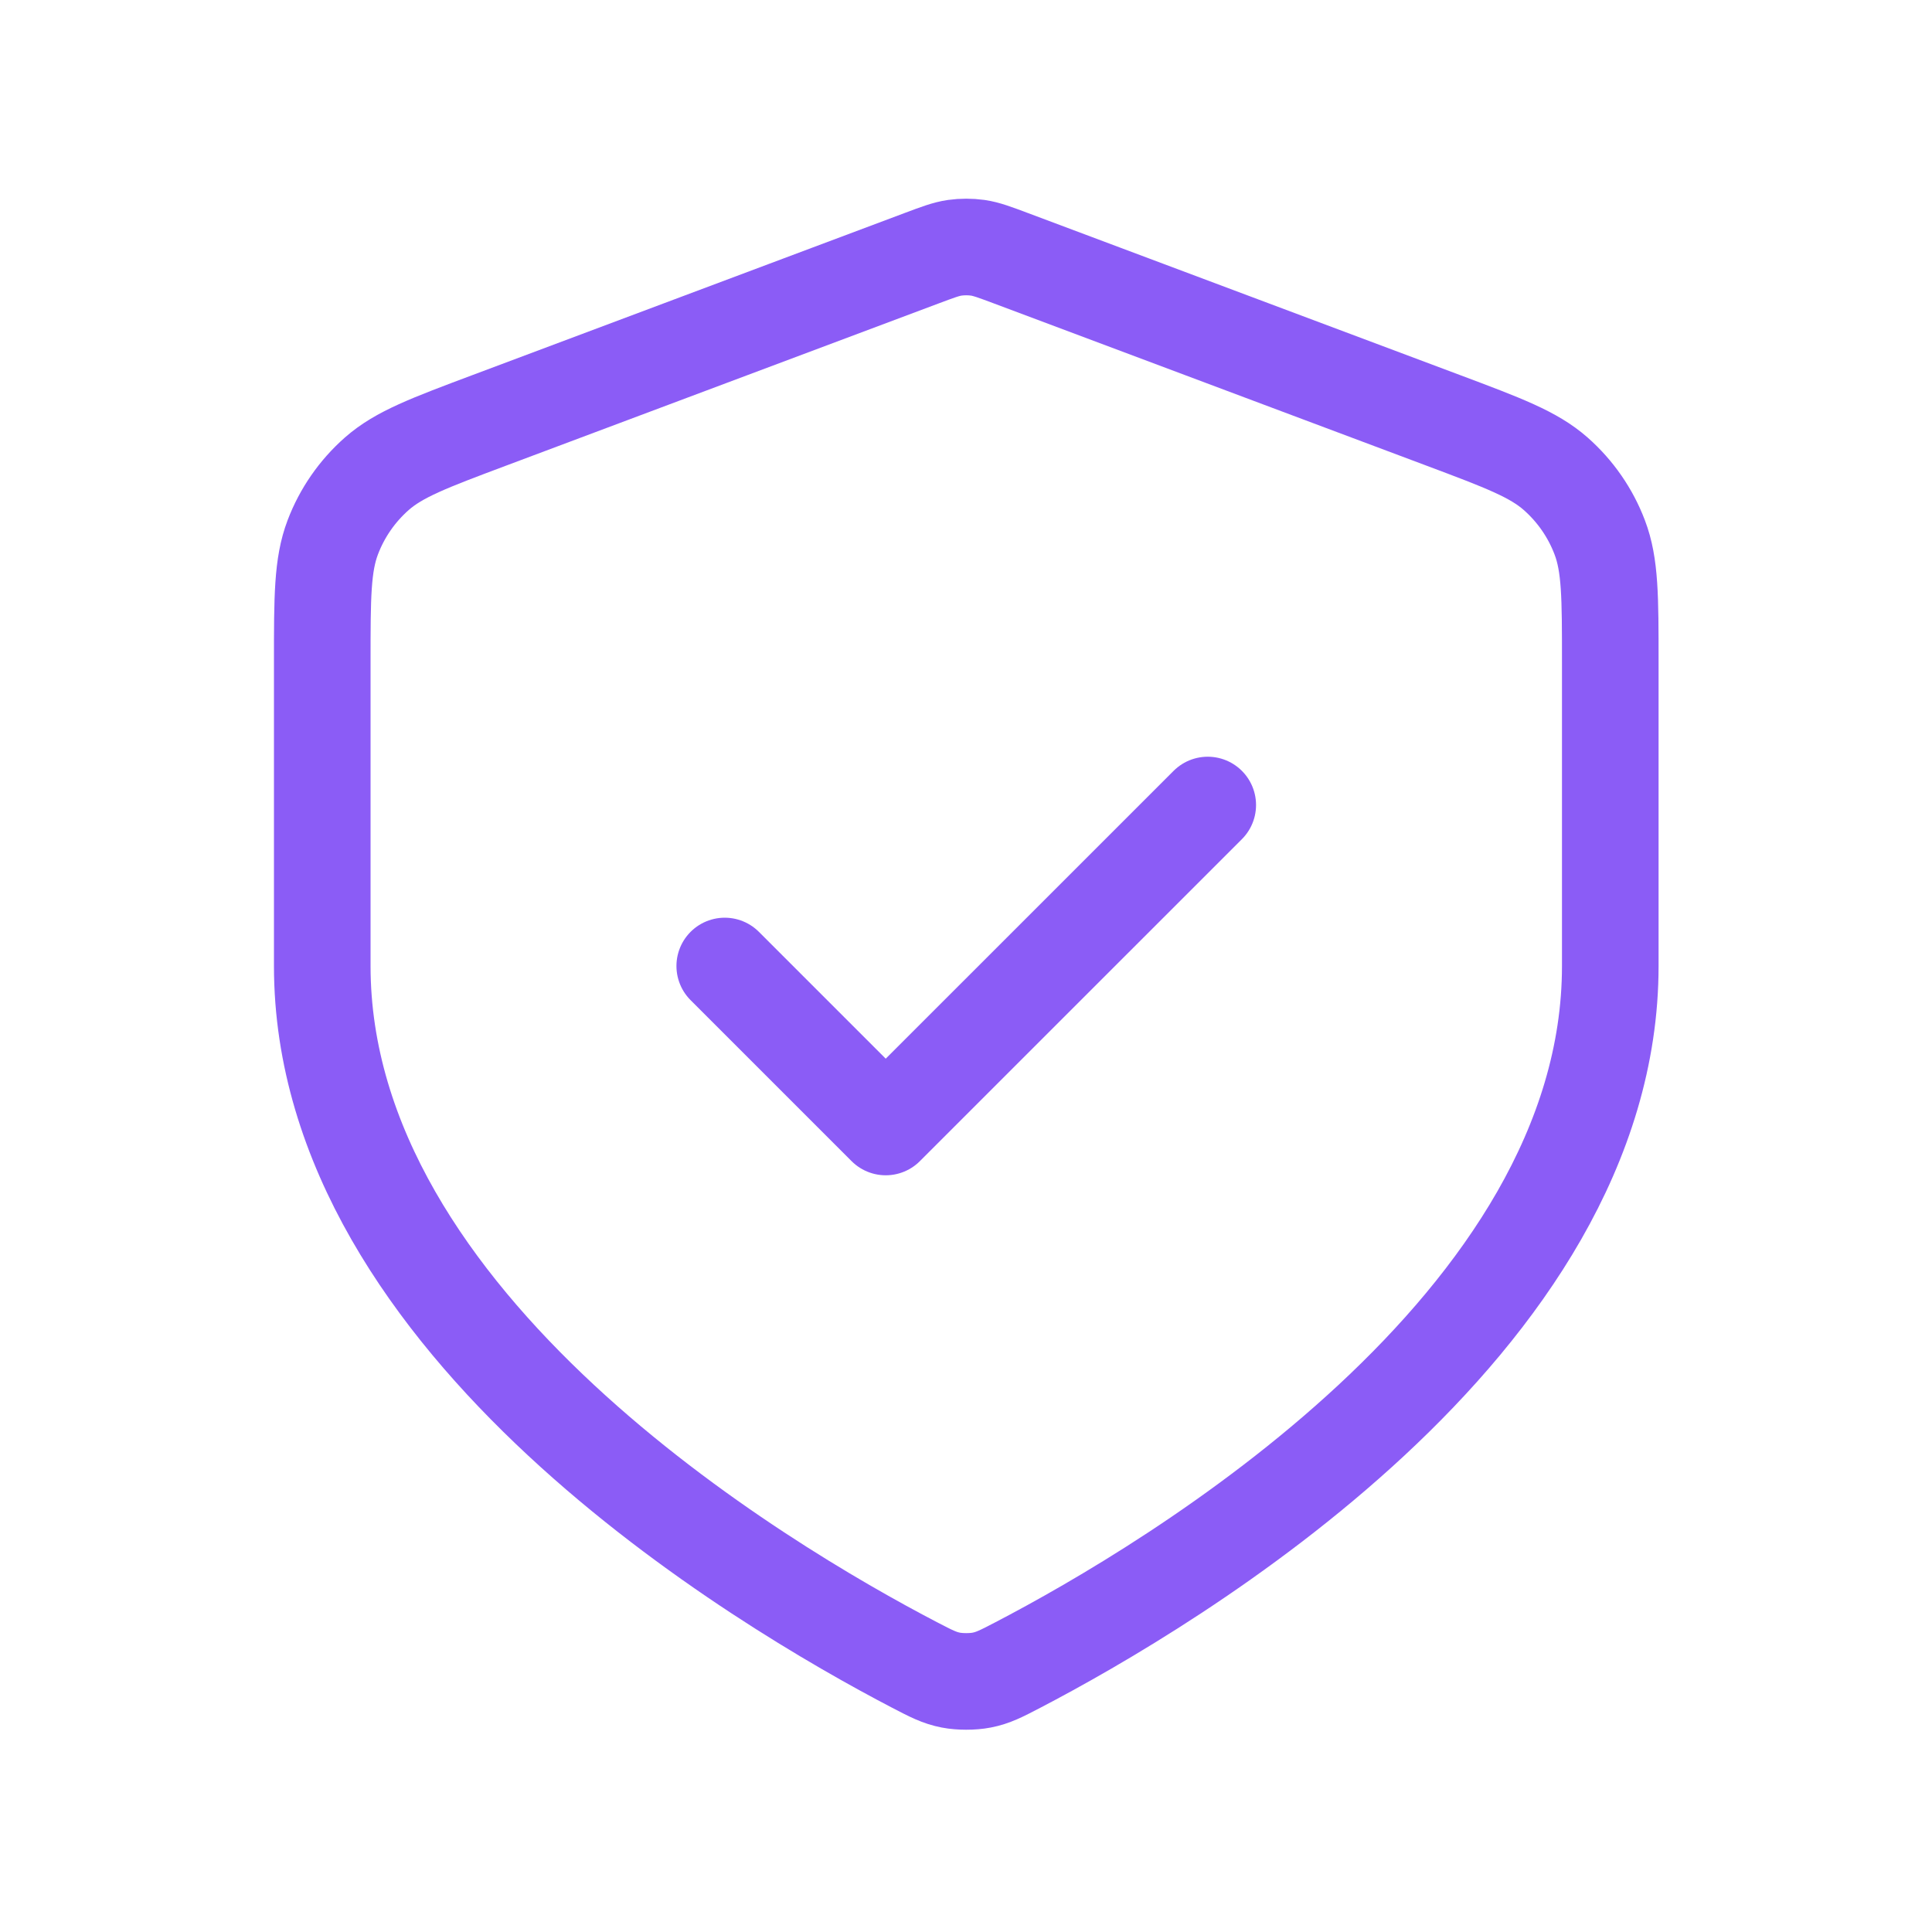 <svg width="40" height="40" viewBox="0 0 40 40" fill="none" xmlns="http://www.w3.org/2000/svg">
<path d="M15.005 20L18.338 23.333L25.005 16.667M33.339 20C33.339 27.435 24.238 32.823 21.074 34.472C20.732 34.65 20.561 34.739 20.323 34.785C20.139 34.821 19.872 34.821 19.687 34.785C19.45 34.739 19.278 34.65 18.936 34.472C15.772 32.823 6.672 27.435 6.672 20V13.696C6.672 12.363 6.672 11.697 6.89 11.124C7.082 10.618 7.395 10.167 7.801 9.809C8.261 9.404 8.885 9.17 10.133 8.702L19.069 5.351C19.415 5.221 19.588 5.156 19.767 5.13C19.925 5.108 20.085 5.108 20.244 5.13C20.422 5.156 20.595 5.221 20.942 5.351L29.878 8.702C31.125 9.17 31.749 9.404 32.209 9.809C32.615 10.167 32.928 10.618 33.12 11.124C33.339 11.697 33.339 12.363 33.339 13.696V20Z" stroke="#8B5CF6" stroke-width="2" stroke-linecap="round" stroke-linejoin="round"/>
</svg>
